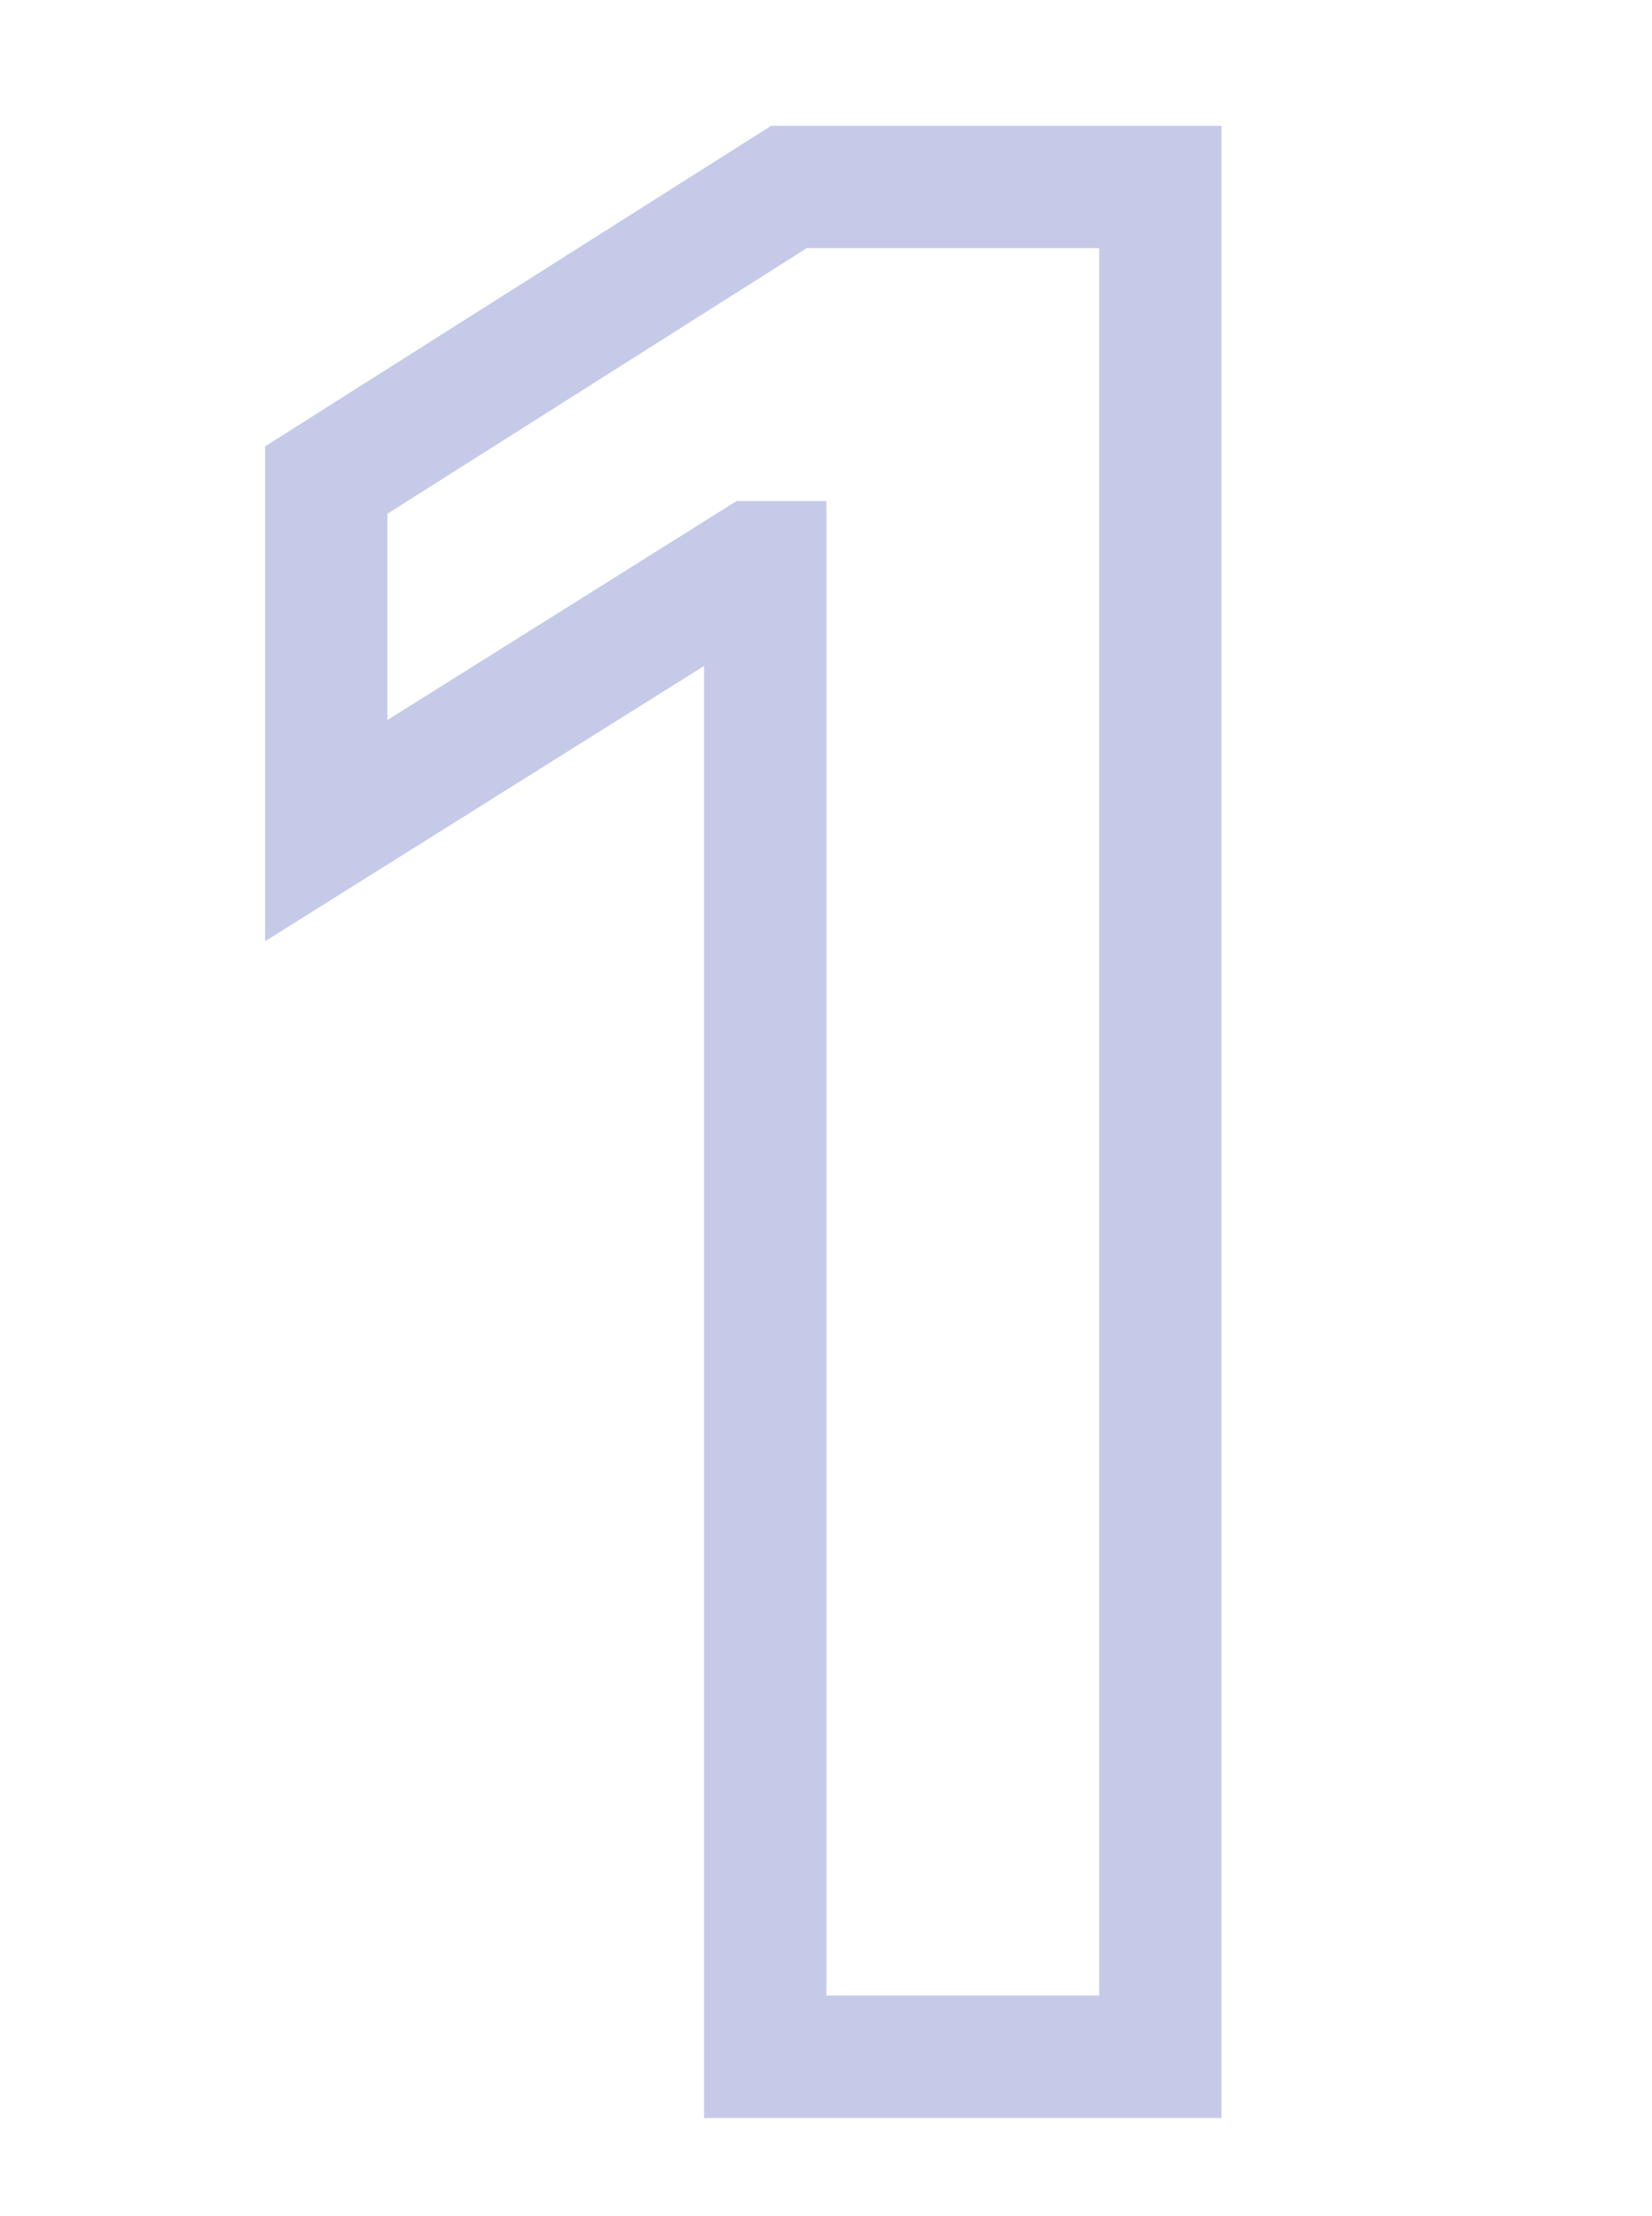 <?xml version="1.0" encoding="UTF-8"?>
<svg xmlns="http://www.w3.org/2000/svg" width="135" height="181" viewBox="0 0 135 181" fill="none">
  <path d="M94.825 15.273H99.825V10.273H94.825V15.273ZM94.825 168V173H99.825V168H94.825ZM62.534 168H57.534V173H62.534V168ZM62.534 45.923H67.534V40.923H62.534V45.923ZM61.639 45.923V40.923H60.202L58.983 41.686L61.639 45.923ZM26.664 67.847H21.664V76.883L29.32 72.084L26.664 67.847ZM26.664 39.211L23.989 34.986L21.664 36.459V39.211H26.664ZM64.473 15.273V10.273H63.023L61.798 11.048L64.473 15.273ZM89.825 15.273V168H99.825V15.273H89.825ZM94.825 163H62.534V173H94.825V163ZM67.534 168V45.923H57.534V168H67.534ZM62.534 40.923H61.639V50.923H62.534V40.923ZM58.983 41.686L24.008 63.611L29.32 72.084L64.295 50.159L58.983 41.686ZM31.664 67.847V39.211H21.664V67.847H31.664ZM29.339 43.435L67.148 19.497L61.798 11.048L23.989 34.986L29.339 43.435ZM64.473 20.273H94.825V10.273H64.473V20.273Z" fill="#C5CAE9"></path>
</svg>
